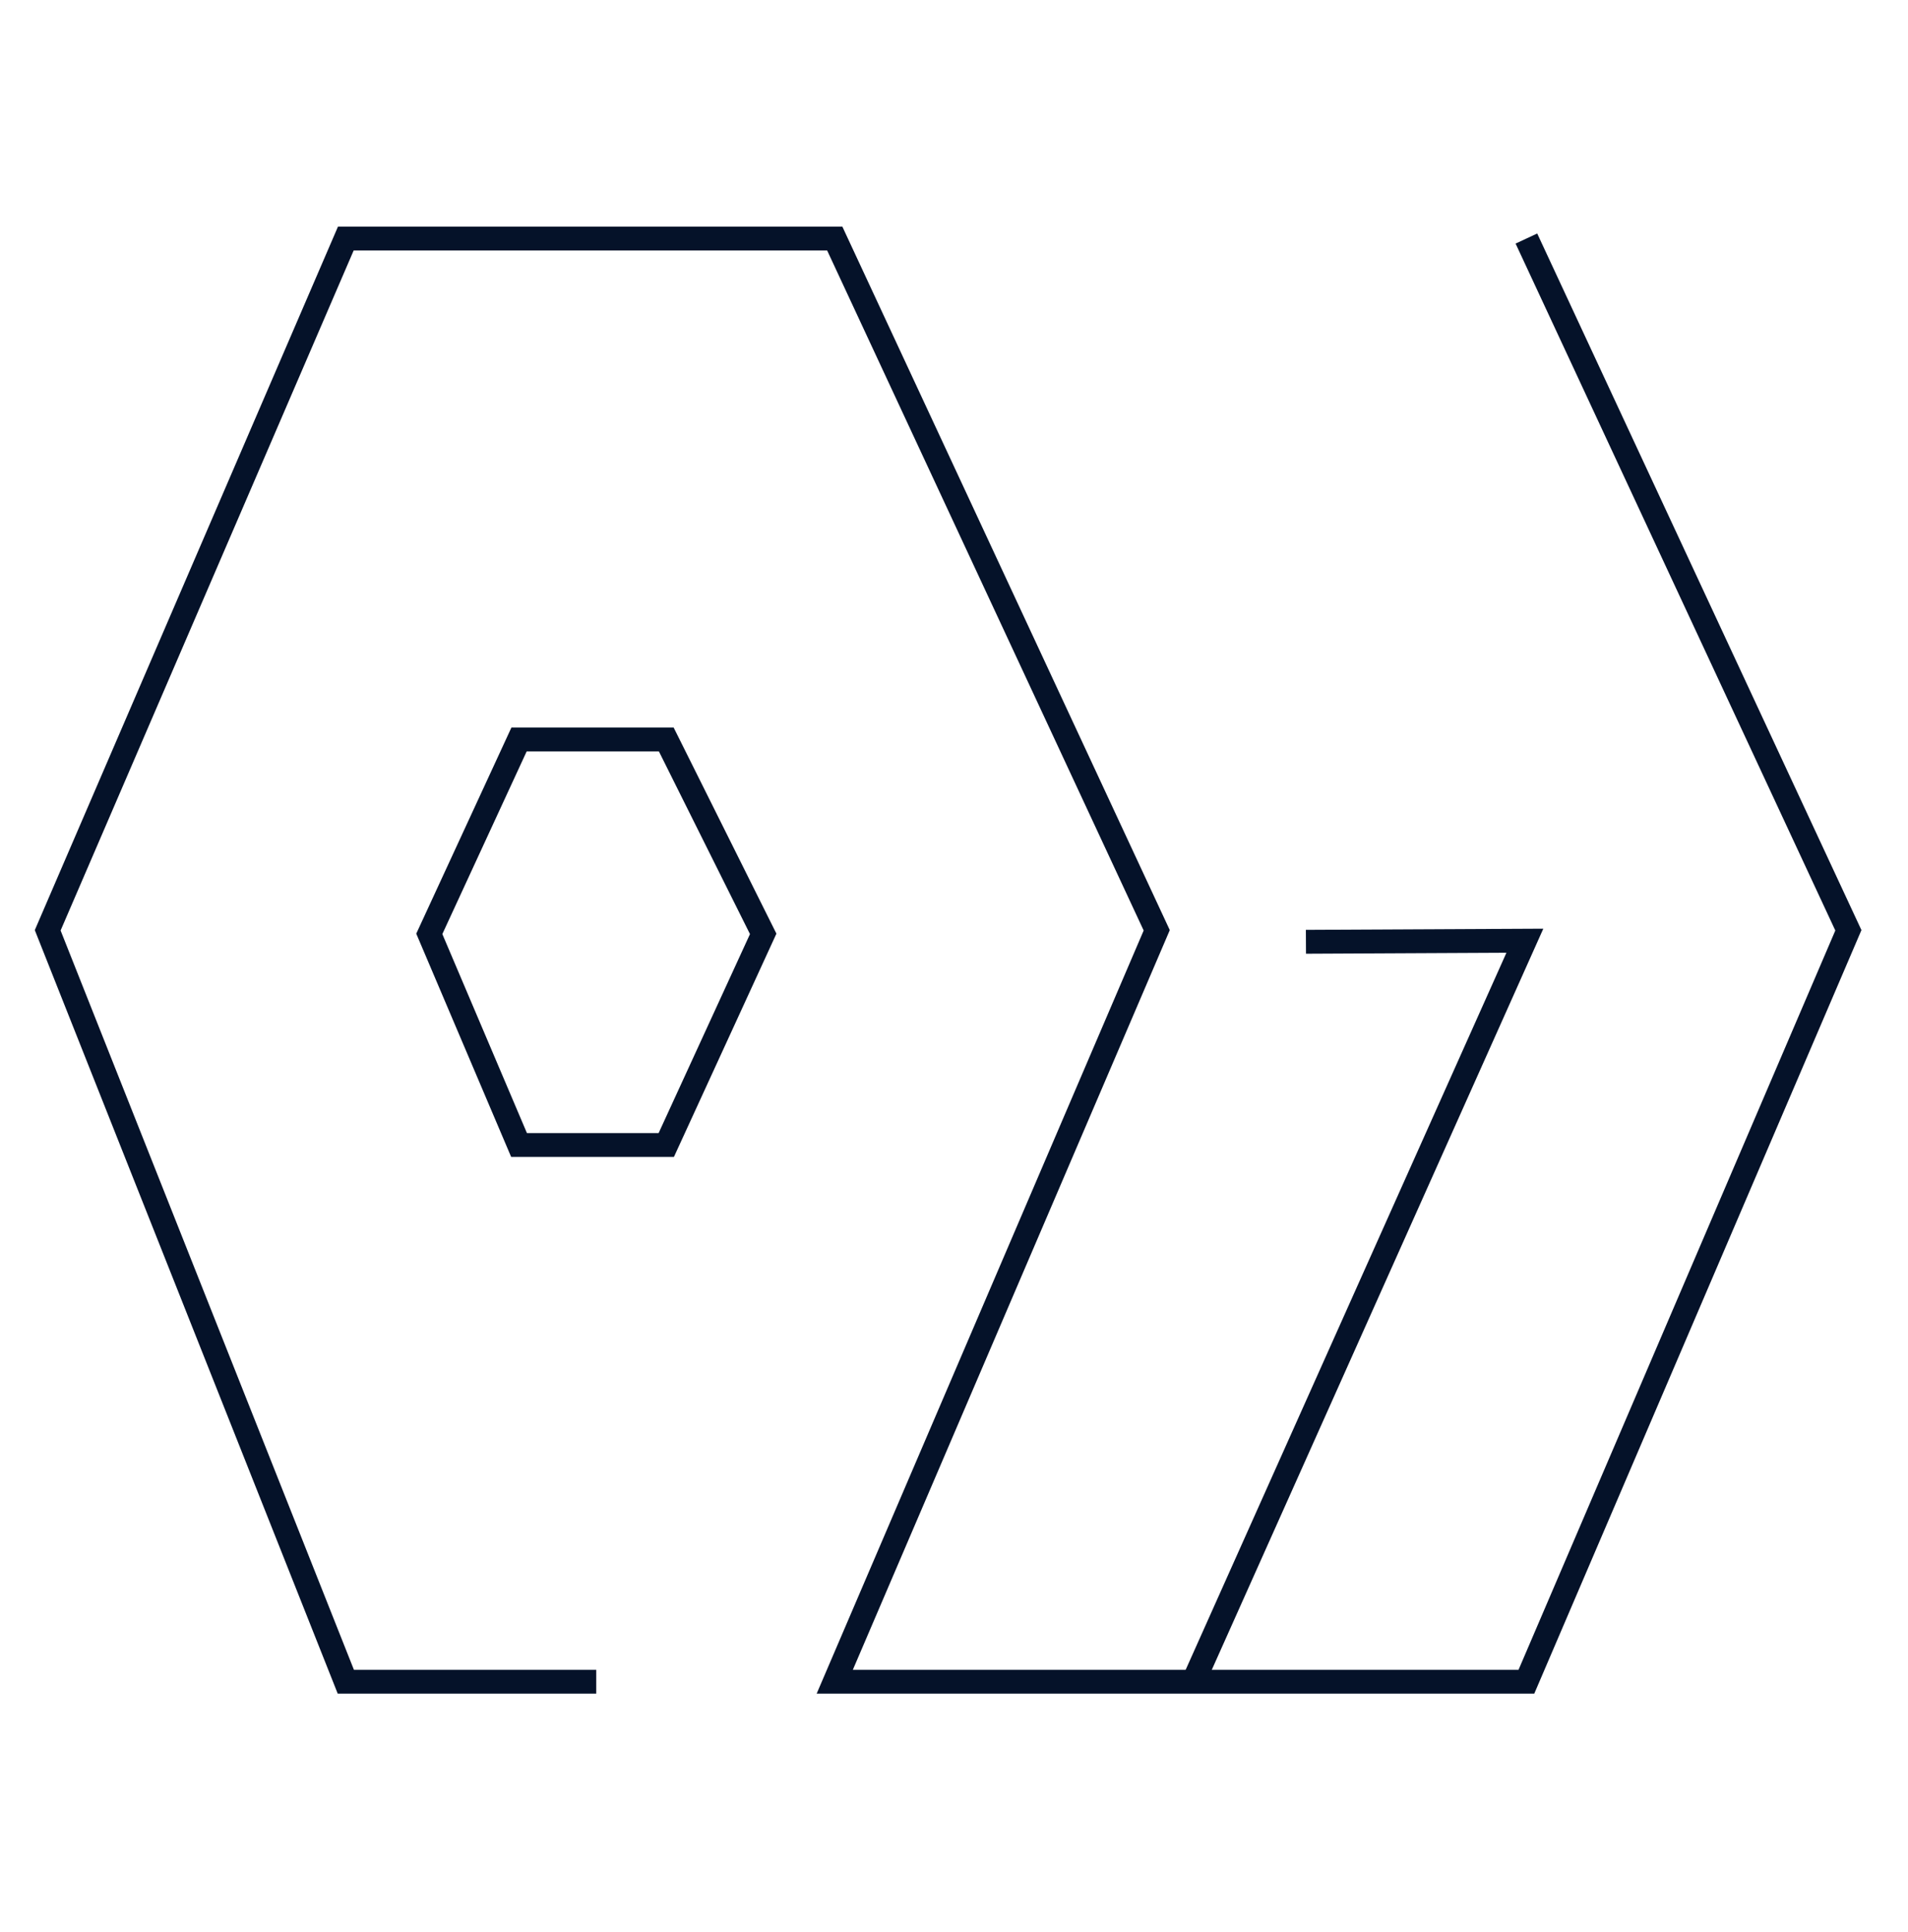 <svg width="80" height="81" viewBox="0 0 80 81" fill="none" xmlns="http://www.w3.org/2000/svg">
<path d="M64 10L77.5 39L64 70.5H35L48.5 39L35 10H14.5L2 39L14.5 70.5H25" stroke="#051229"/>
<path d="M32 39.149L27.936 48H21.763L18 39.149L21.763 31H27.936L32 39.149Z" stroke="#051229"/>
<path d="M54.756 39.481L63.936 39.436L49.963 70.667" stroke="#051229"/>
</svg>
